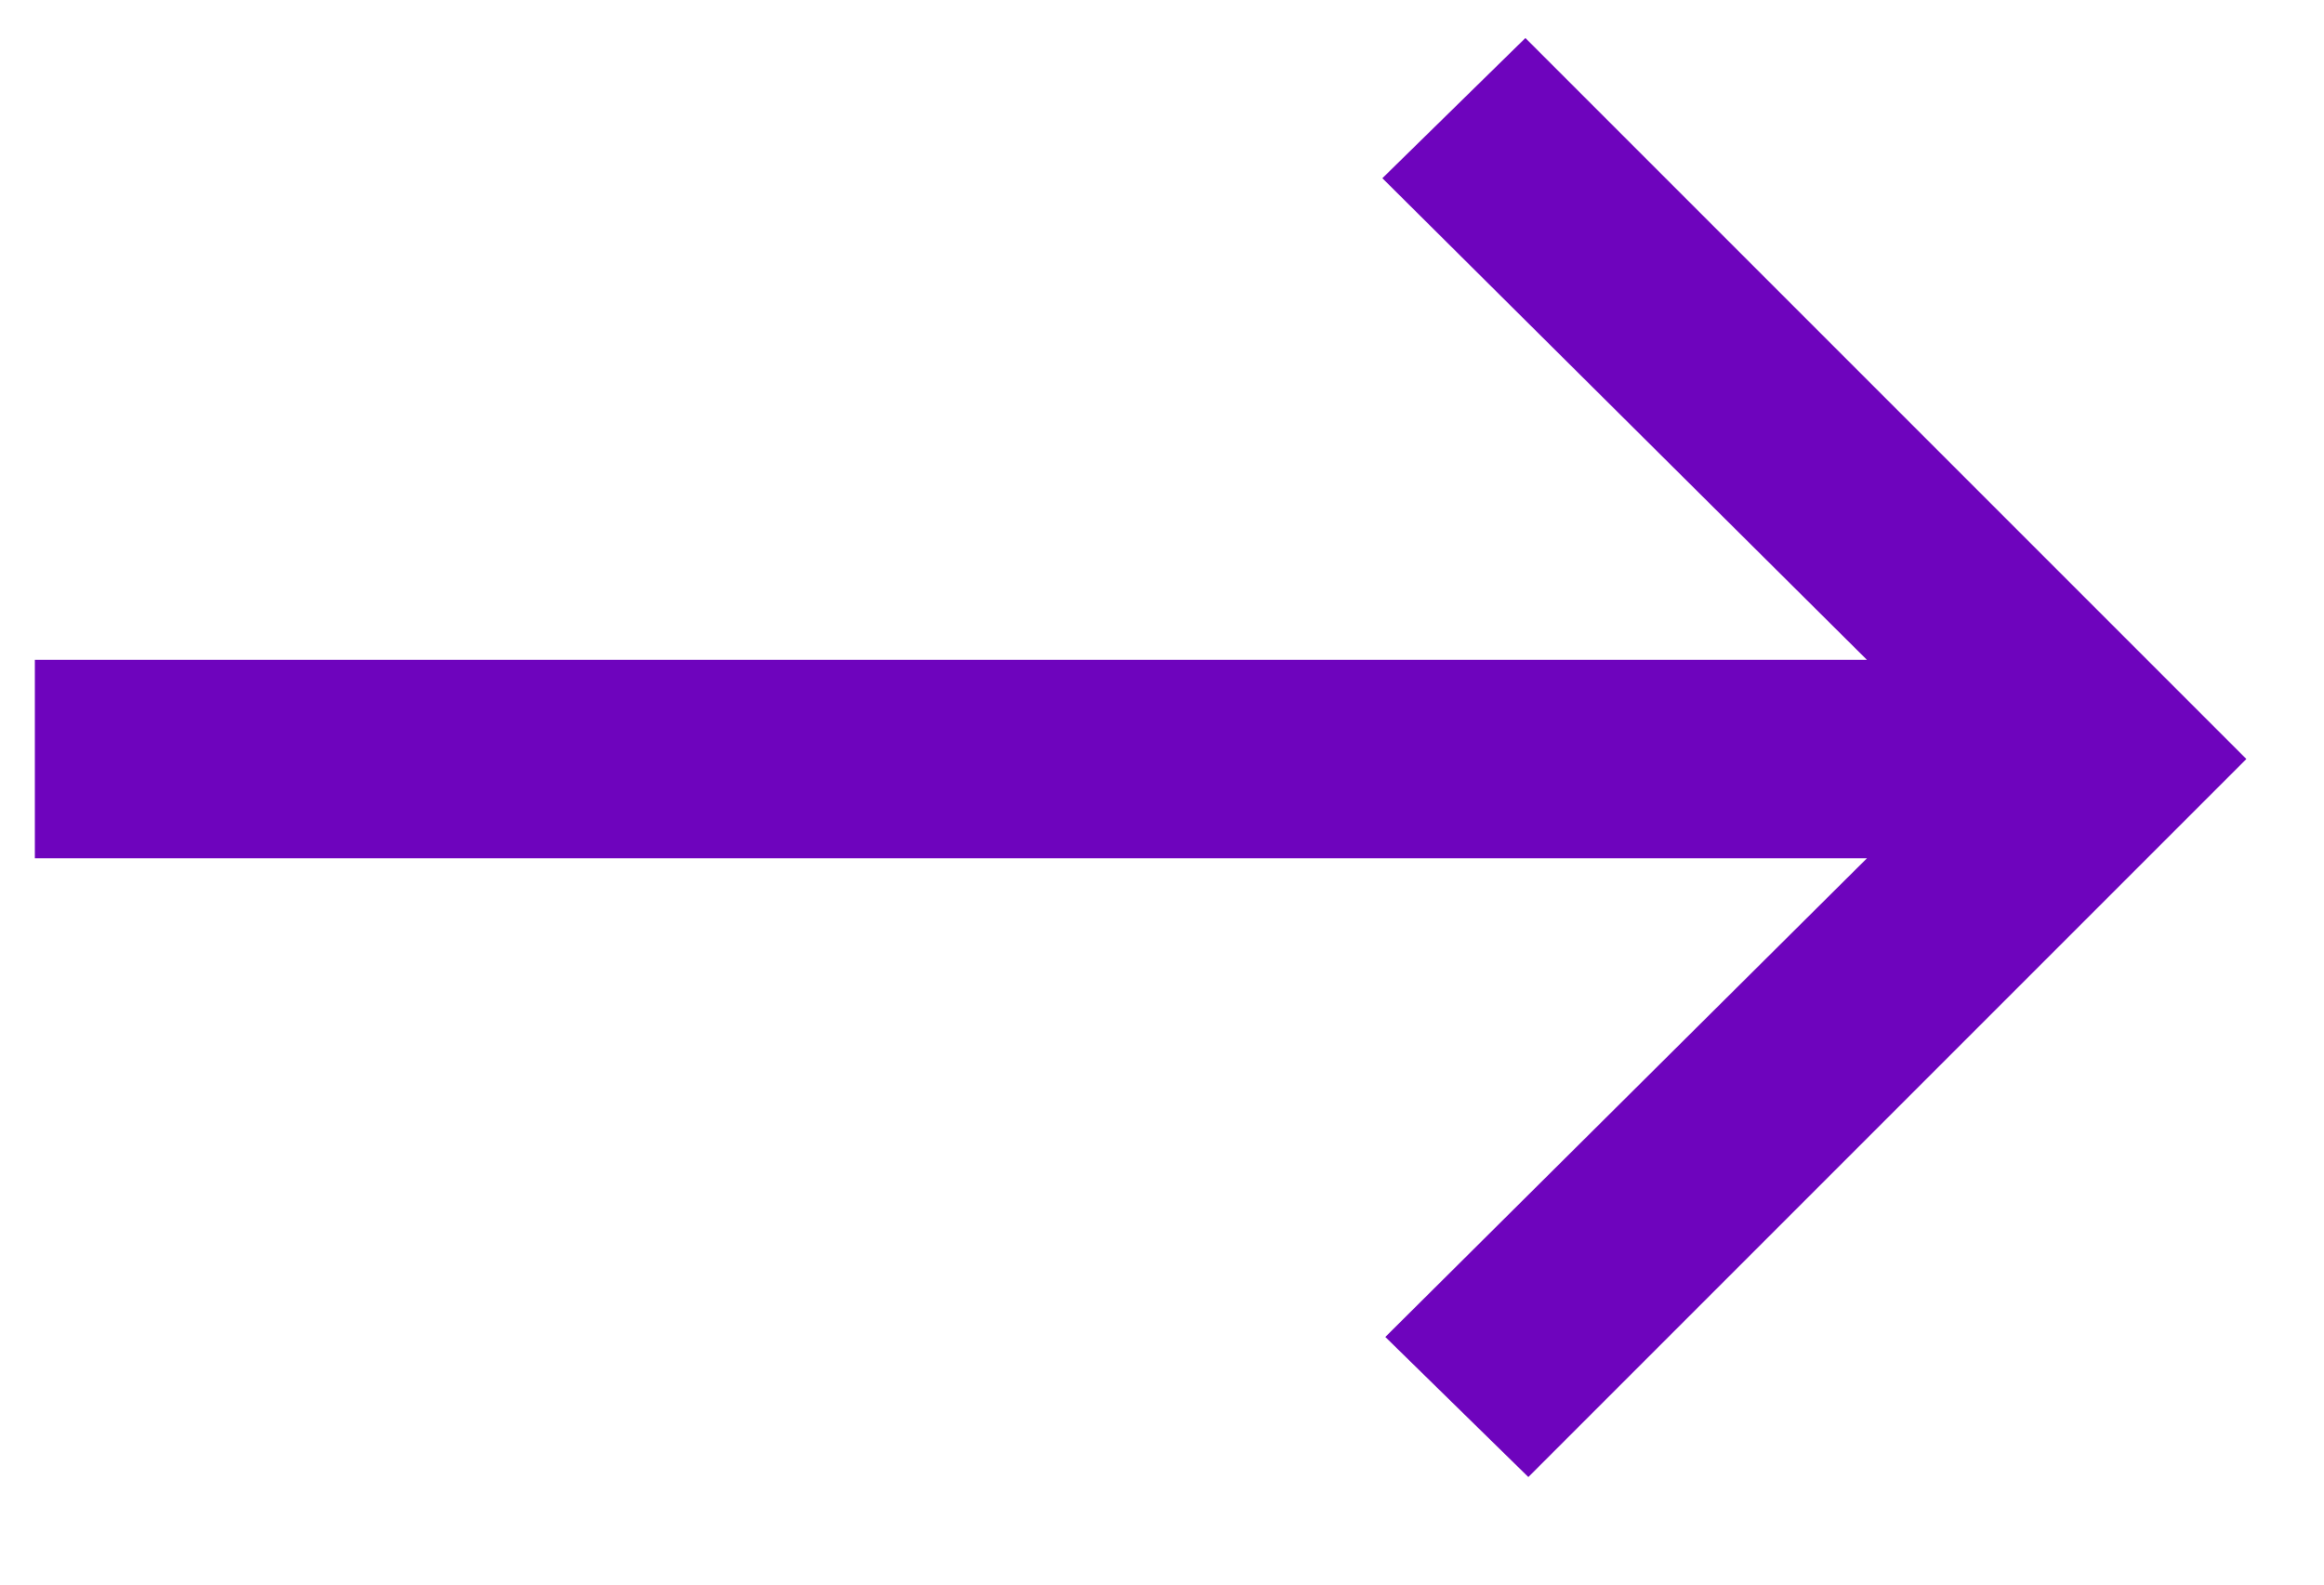 <svg width="22" height="15" viewBox="0 0 22 15" fill="none" xmlns="http://www.w3.org/2000/svg">
<path d="M14.468 13.982L13.114 12.656L17.673 8.125H0.33V6.246H17.673L13.086 1.687L14.44 0.36L21.265 7.185L14.468 13.982Z" fill="#6E04BD"/>
</svg>
